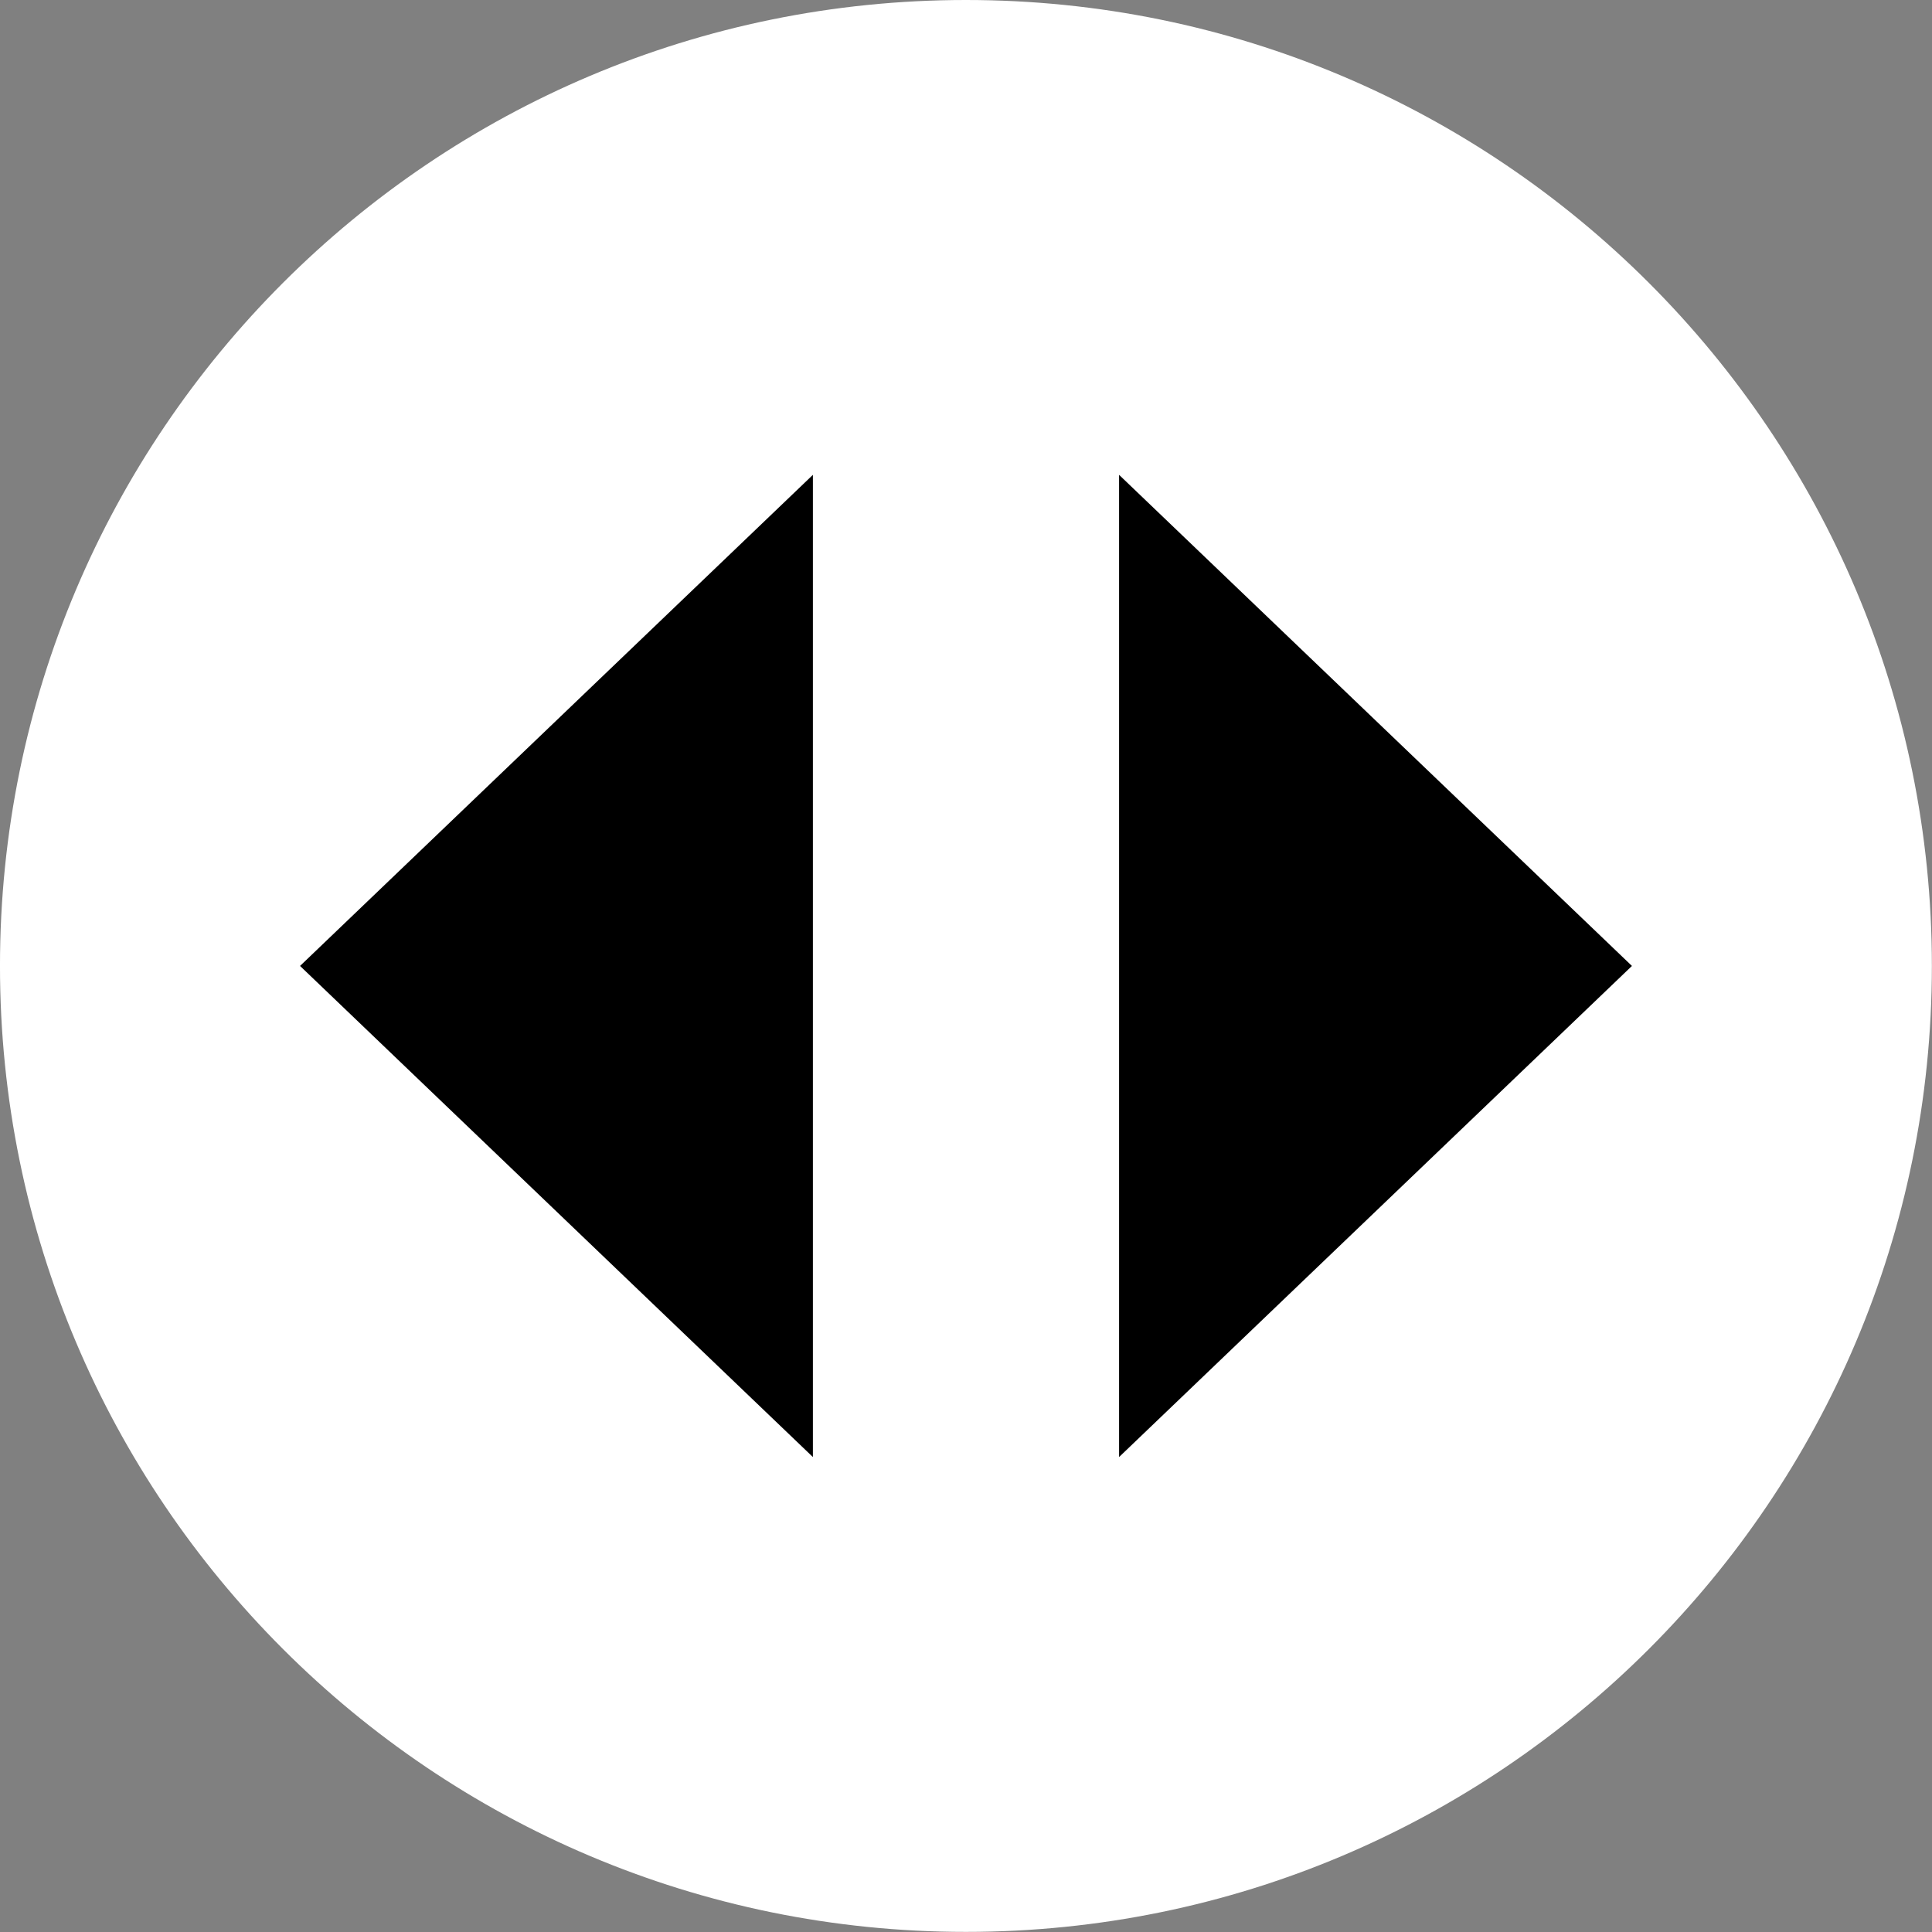 <?xml version="1.0" encoding="UTF-8" standalone="no"?><!DOCTYPE svg PUBLIC "-//W3C//DTD SVG 1.1//EN" "http://www.w3.org/Graphics/SVG/1.1/DTD/svg11.dtd"><svg width="100%" height="100%" viewBox="0 0 256513 256513" version="1.1" xmlns="http://www.w3.org/2000/svg" xmlns:xlink="http://www.w3.org/1999/xlink" xml:space="preserve" xmlns:serif="http://www.serif.com/" style="fill-rule:evenodd;clip-rule:evenodd;stroke-linejoin:round;stroke-miterlimit:2;"><rect x="0" y="0" width="256513" height="256513" fill="#808080" stroke="none"/><g><g id="Email"><path d="M128248,256498c-70829.2,0 -128250,-57417.5 -128250,-128248c0,-70831.2 57420,-128250 128250,-128250c70829.2,-0 128249,57419.2 128249,128250c-0,70830.4 -57420,128248 -128249,128248Z" style="fill:#fff;"/><path d="M216674,128249l-68092.5,65204l0,-130408l68092.5,65204l0,0.351Z"/><path d="M39836.5,128249l68092.5,-65204l0,130408l-68092.5,-65204l0,-0.351Z"/></g></g></svg>